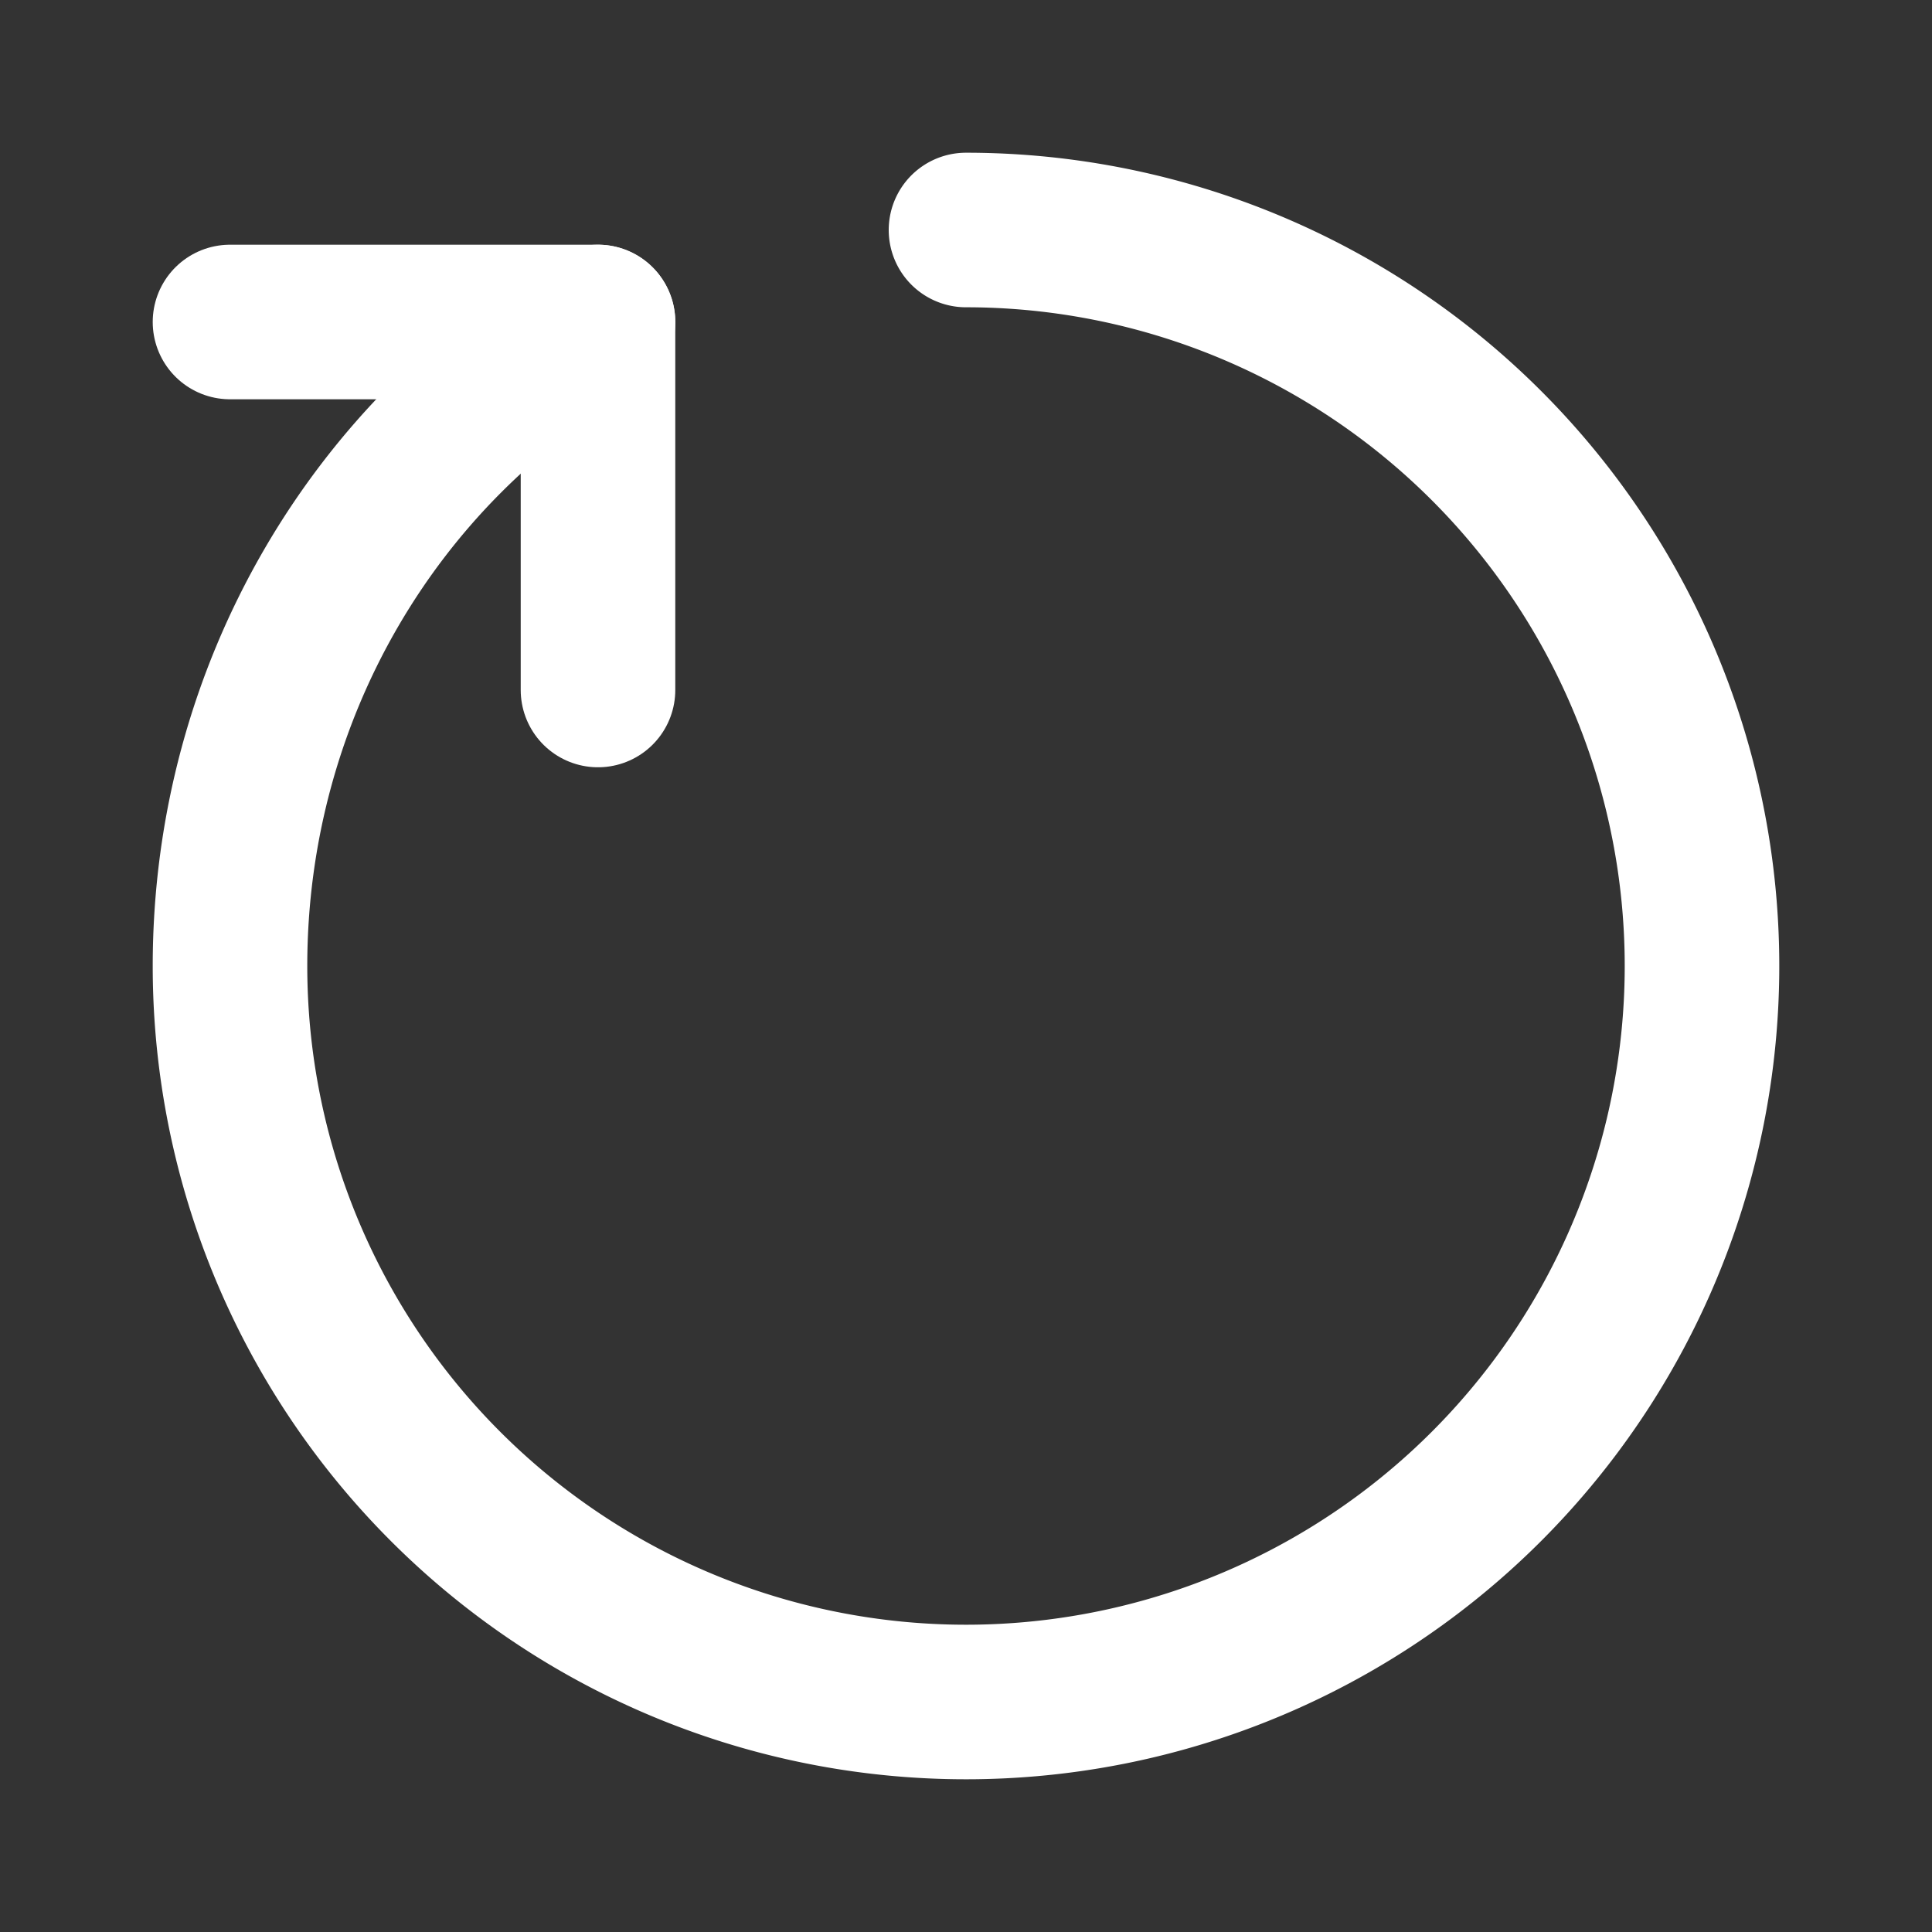 <svg xmlns="http://www.w3.org/2000/svg" width="21" height="21">
  <rect width="100%" height="100%" fill="#333333" stroke="none"/>
  <g fill="none" fill-rule="evenodd" stroke="white" stroke-linecap="round" stroke-linejoin="round" stroke-width="8%">
    <path d="M6.5 3.5c-2.414 1.377-4 4.022-4 7a8 8 0 1 0 8-8"/>
    <path d="M6.5 7.5v-4h-4"/>
  </g>
</svg>
